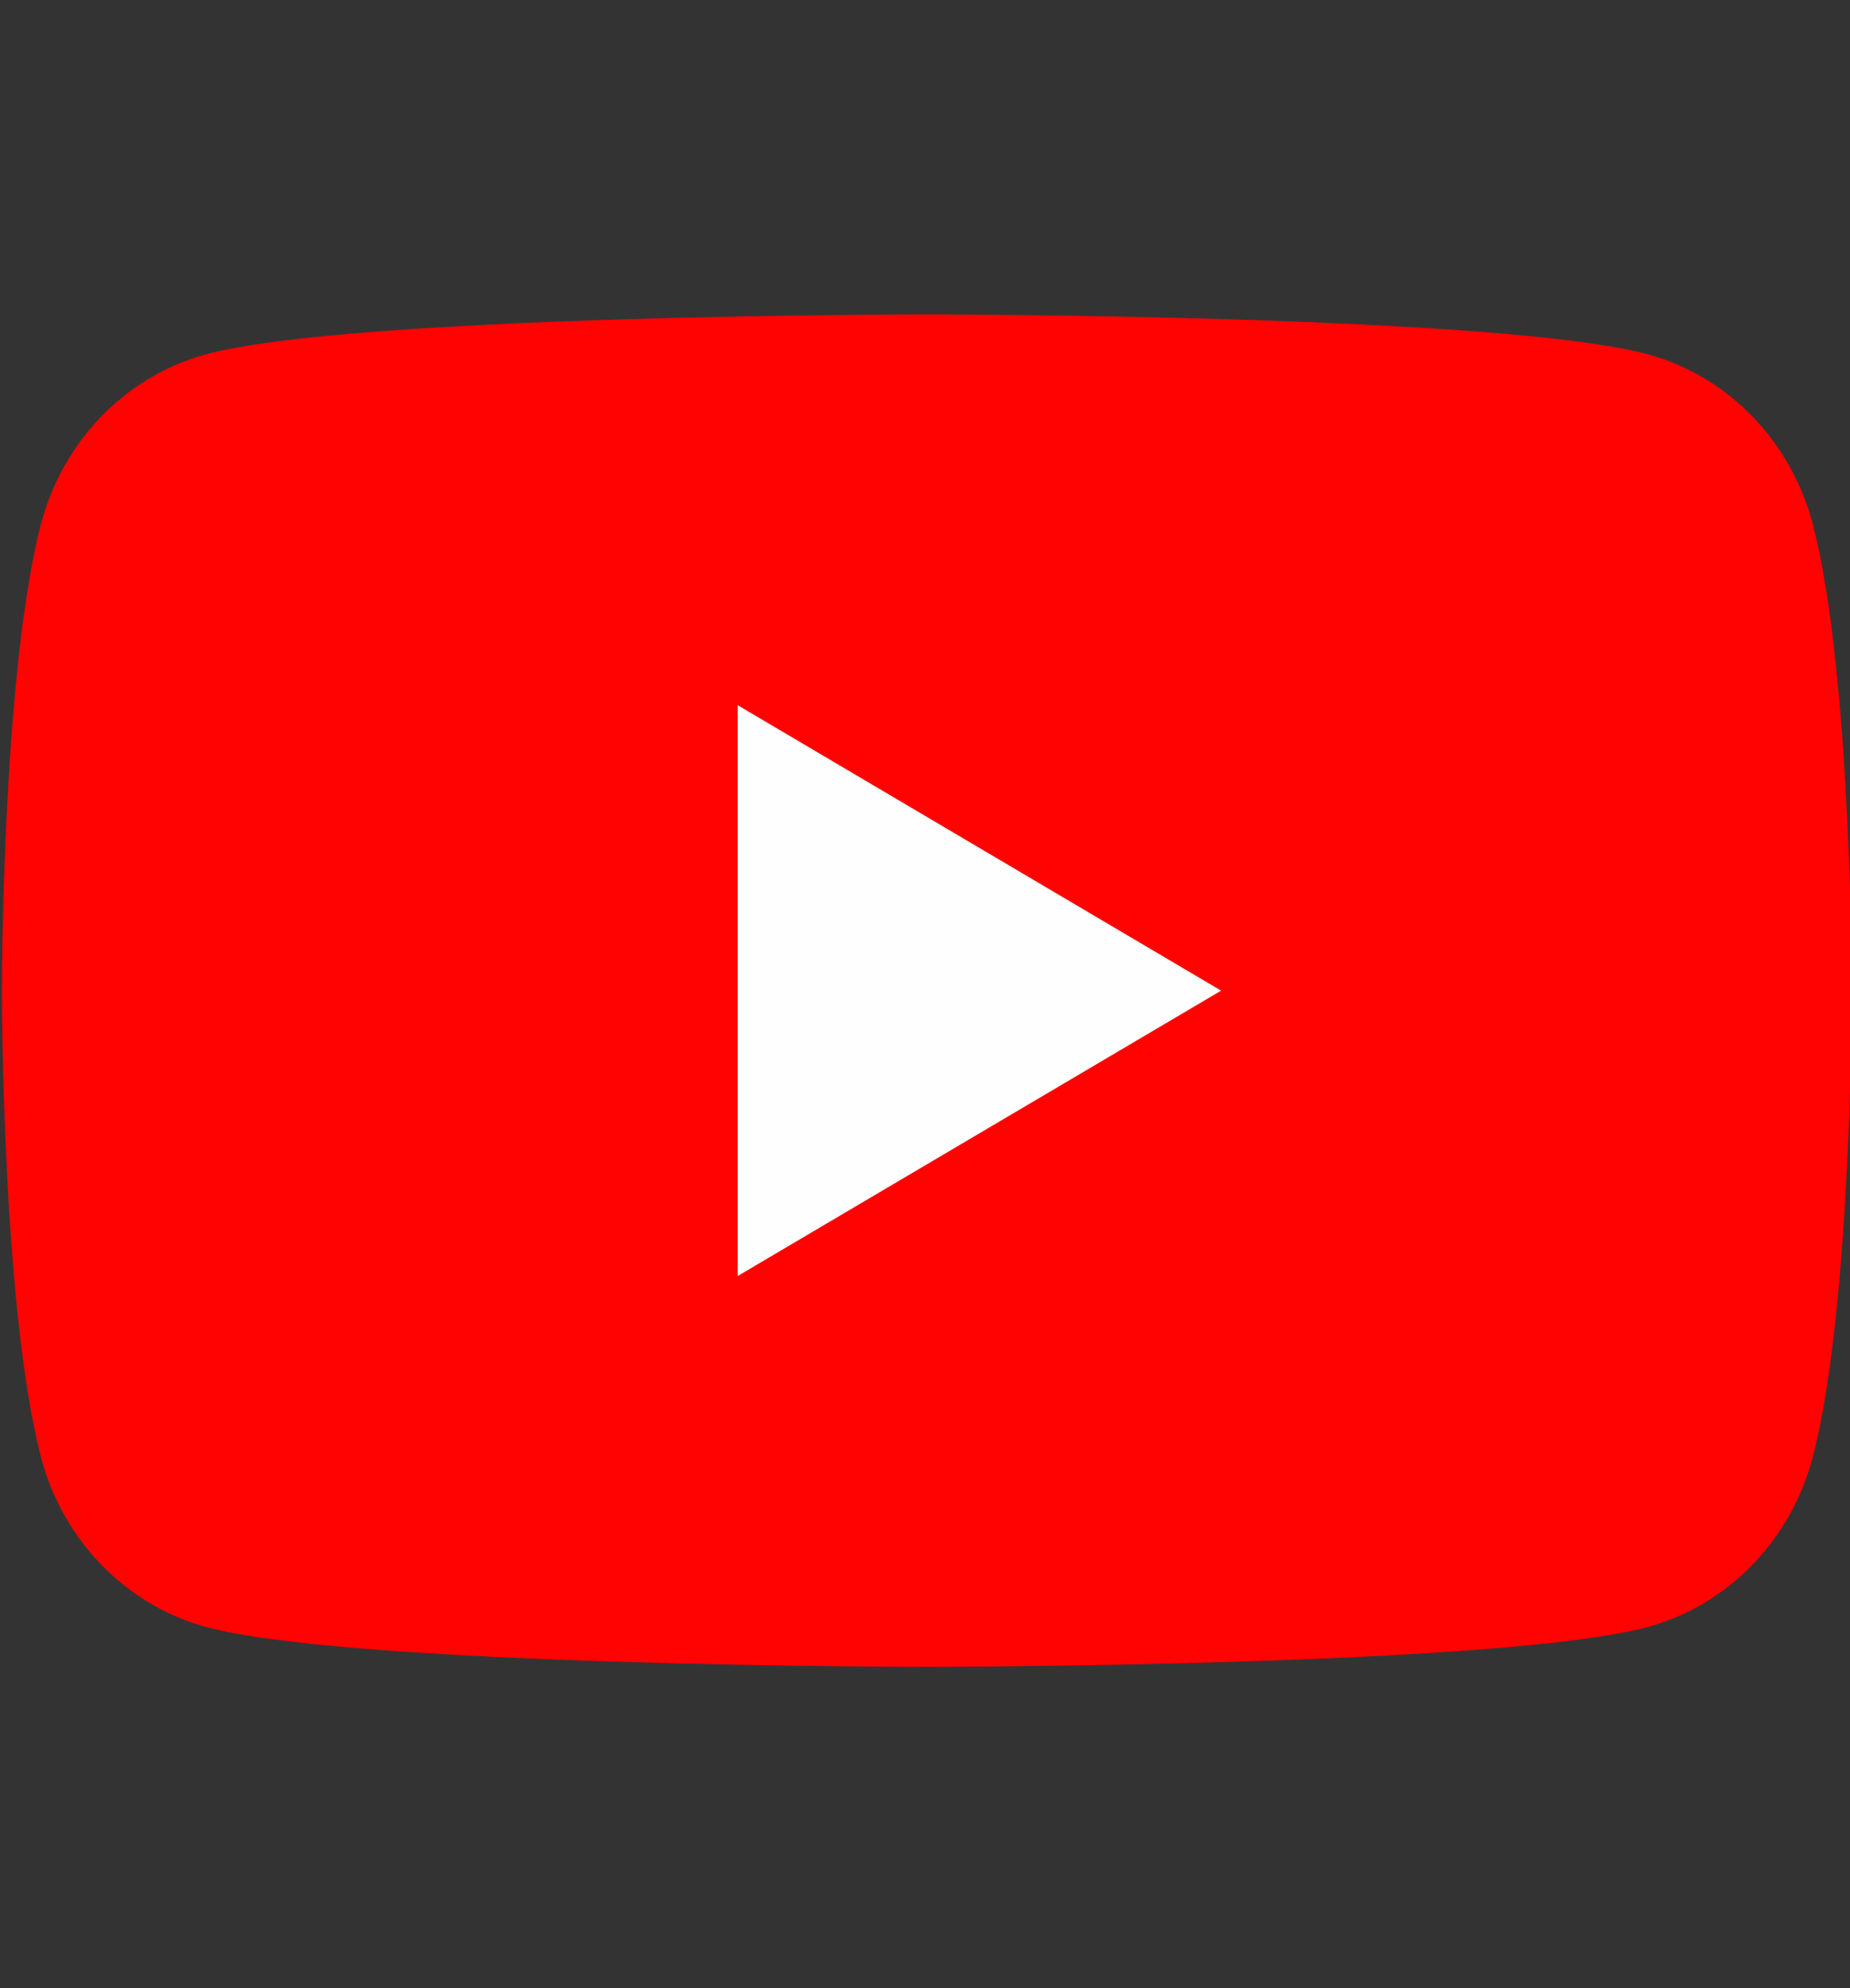<svg width="27" height="29" viewBox="0 0 27 29" fill="none" xmlns="http://www.w3.org/2000/svg">
<rect x="0" y="0" width="27" height="29" fill="#333333" stroke="none"/>
<g clip-path="url(#clip0_2013_4250)">
<path d="M26.463 7.666C26.31 7.07 26.009 6.527 25.59 6.089C25.172 5.652 24.649 5.337 24.076 5.175C21.965 4.586 13.527 4.586 13.527 4.586C13.527 4.586 5.09 4.586 2.979 5.175C2.406 5.337 1.883 5.652 1.464 6.089C1.045 6.527 0.745 7.07 0.592 7.666C0.027 9.865 0.027 14.45 0.027 14.45C0.027 14.45 0.027 19.035 0.592 21.233C0.745 21.829 1.045 22.372 1.464 22.81C1.883 23.247 2.406 23.562 2.979 23.725C5.09 24.313 13.527 24.313 13.527 24.313C13.527 24.313 21.965 24.313 24.076 23.725C24.649 23.562 25.172 23.247 25.59 22.81C26.009 22.372 26.31 21.829 26.463 21.233C27.027 19.035 27.027 14.45 27.027 14.45C27.027 14.45 27.027 9.865 26.463 7.666Z" fill="#FF0302"/>
<path d="M10.766 18.613V10.286L17.822 14.45L10.766 18.613Z" fill="#FEFEFE"/>
</g>
<defs>
<clipPath id="clip0_2013_4250">
<rect width="27" height="28" fill="white" transform="translate(0 0.449)"/>
</clipPath>
</defs>
</svg>
